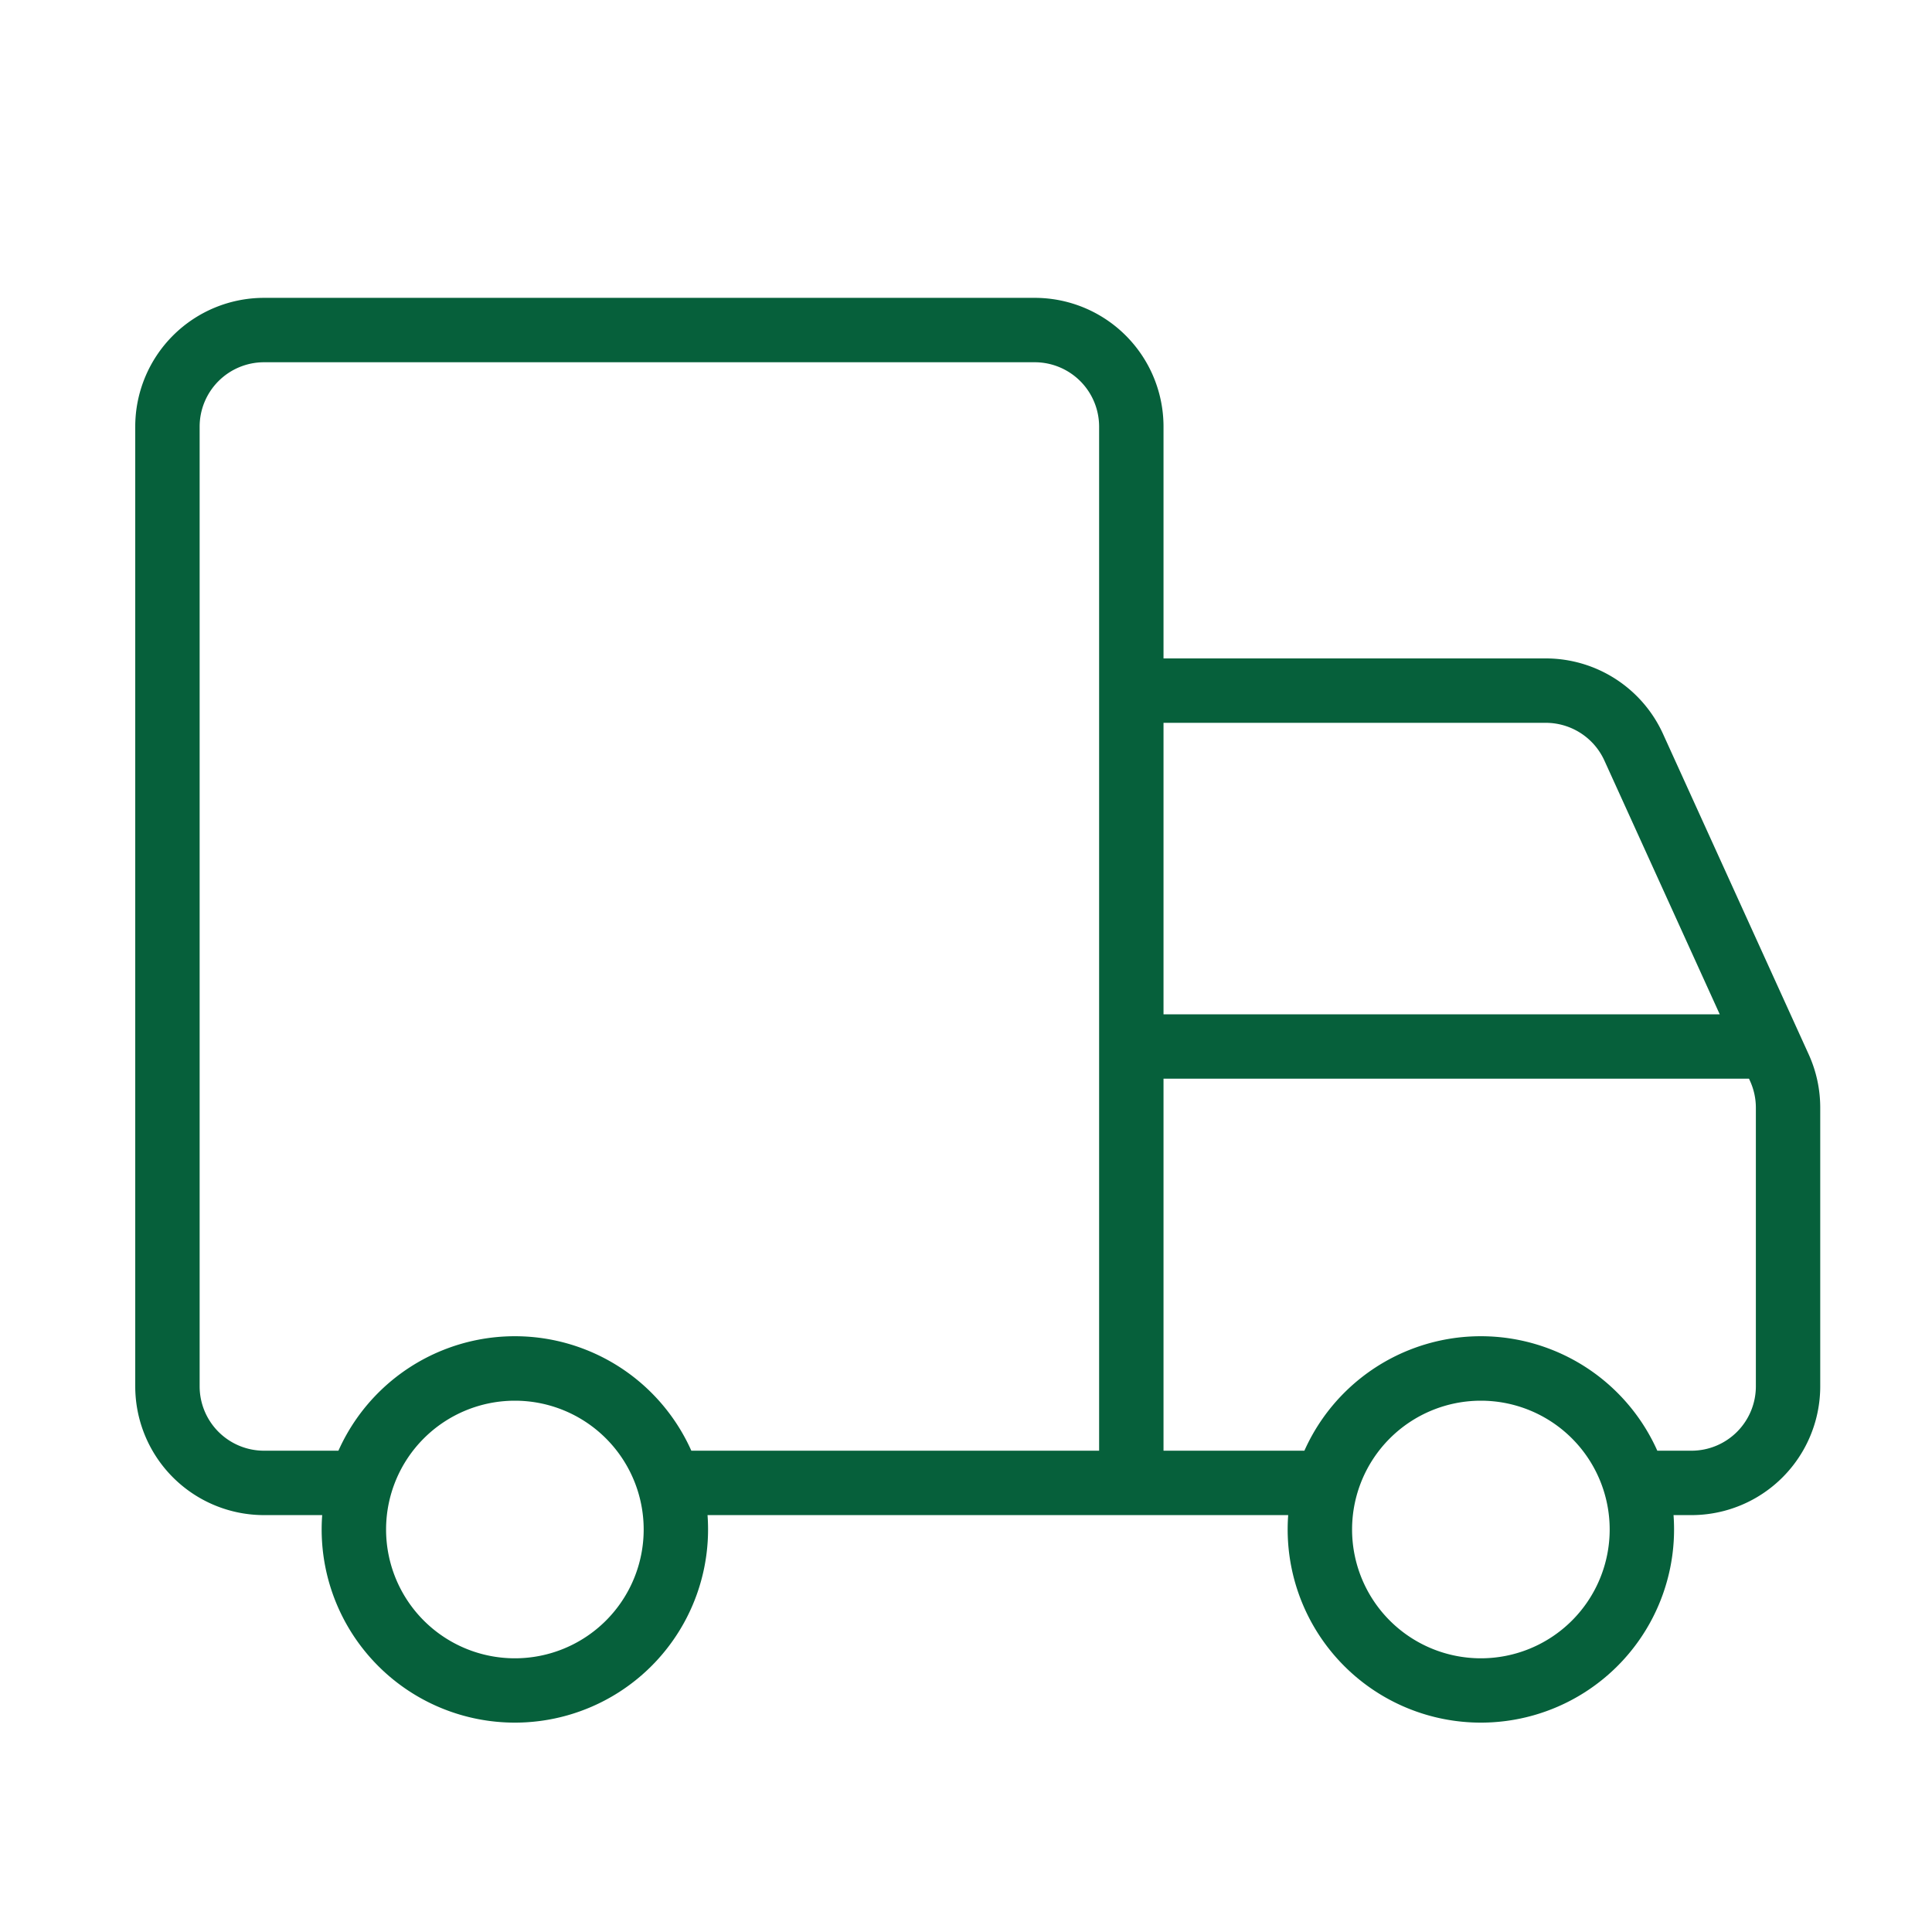 <svg width="60" height="60" fill="none" xmlns="http://www.w3.org/2000/svg"><path fill-rule="evenodd" clip-rule="evenodd" d="M6.2 13.25a2 2 0 0 1 2-2h23.934a2 2 0 0 1 2 2v31.803H21.47a6.001 6.001 0 0 0-10.96 0H8.2a2 2 0 0 1-2-2V13.25zm3.806 33.803H8.2a4 4 0 0 1-4-4V13.25a4 4 0 0 1 4-4h23.934a4 4 0 0 1 4 4v7.198h11.871a4 4 0 0 1 3.642 2.345l4.524 9.952a4 4 0 0 1 .358 1.655v8.653a4 4 0 0 1-4 4h-.556a6 6 0 1 1-11.967 0H21.973a6 6 0 1 1-11.967 0zm42.523-2h-1.06a6.001 6.001 0 0 0-10.96 0h-4.375V33.5h18.183l.033.073a2 2 0 0 1 .18.827v8.653a2 2 0 0 1-2 2zm.879-13.553H36.134v-9.052h11.871a2 2 0 0 1 1.821 1.172l3.582 7.88zm-41.418 16a4 4 0 1 1 8 0 4 4 0 0 1-8 0zm34-4a4 4 0 1 0 0 8 4 4 0 0 0 0-8z" fill="#06603B"/></svg>
